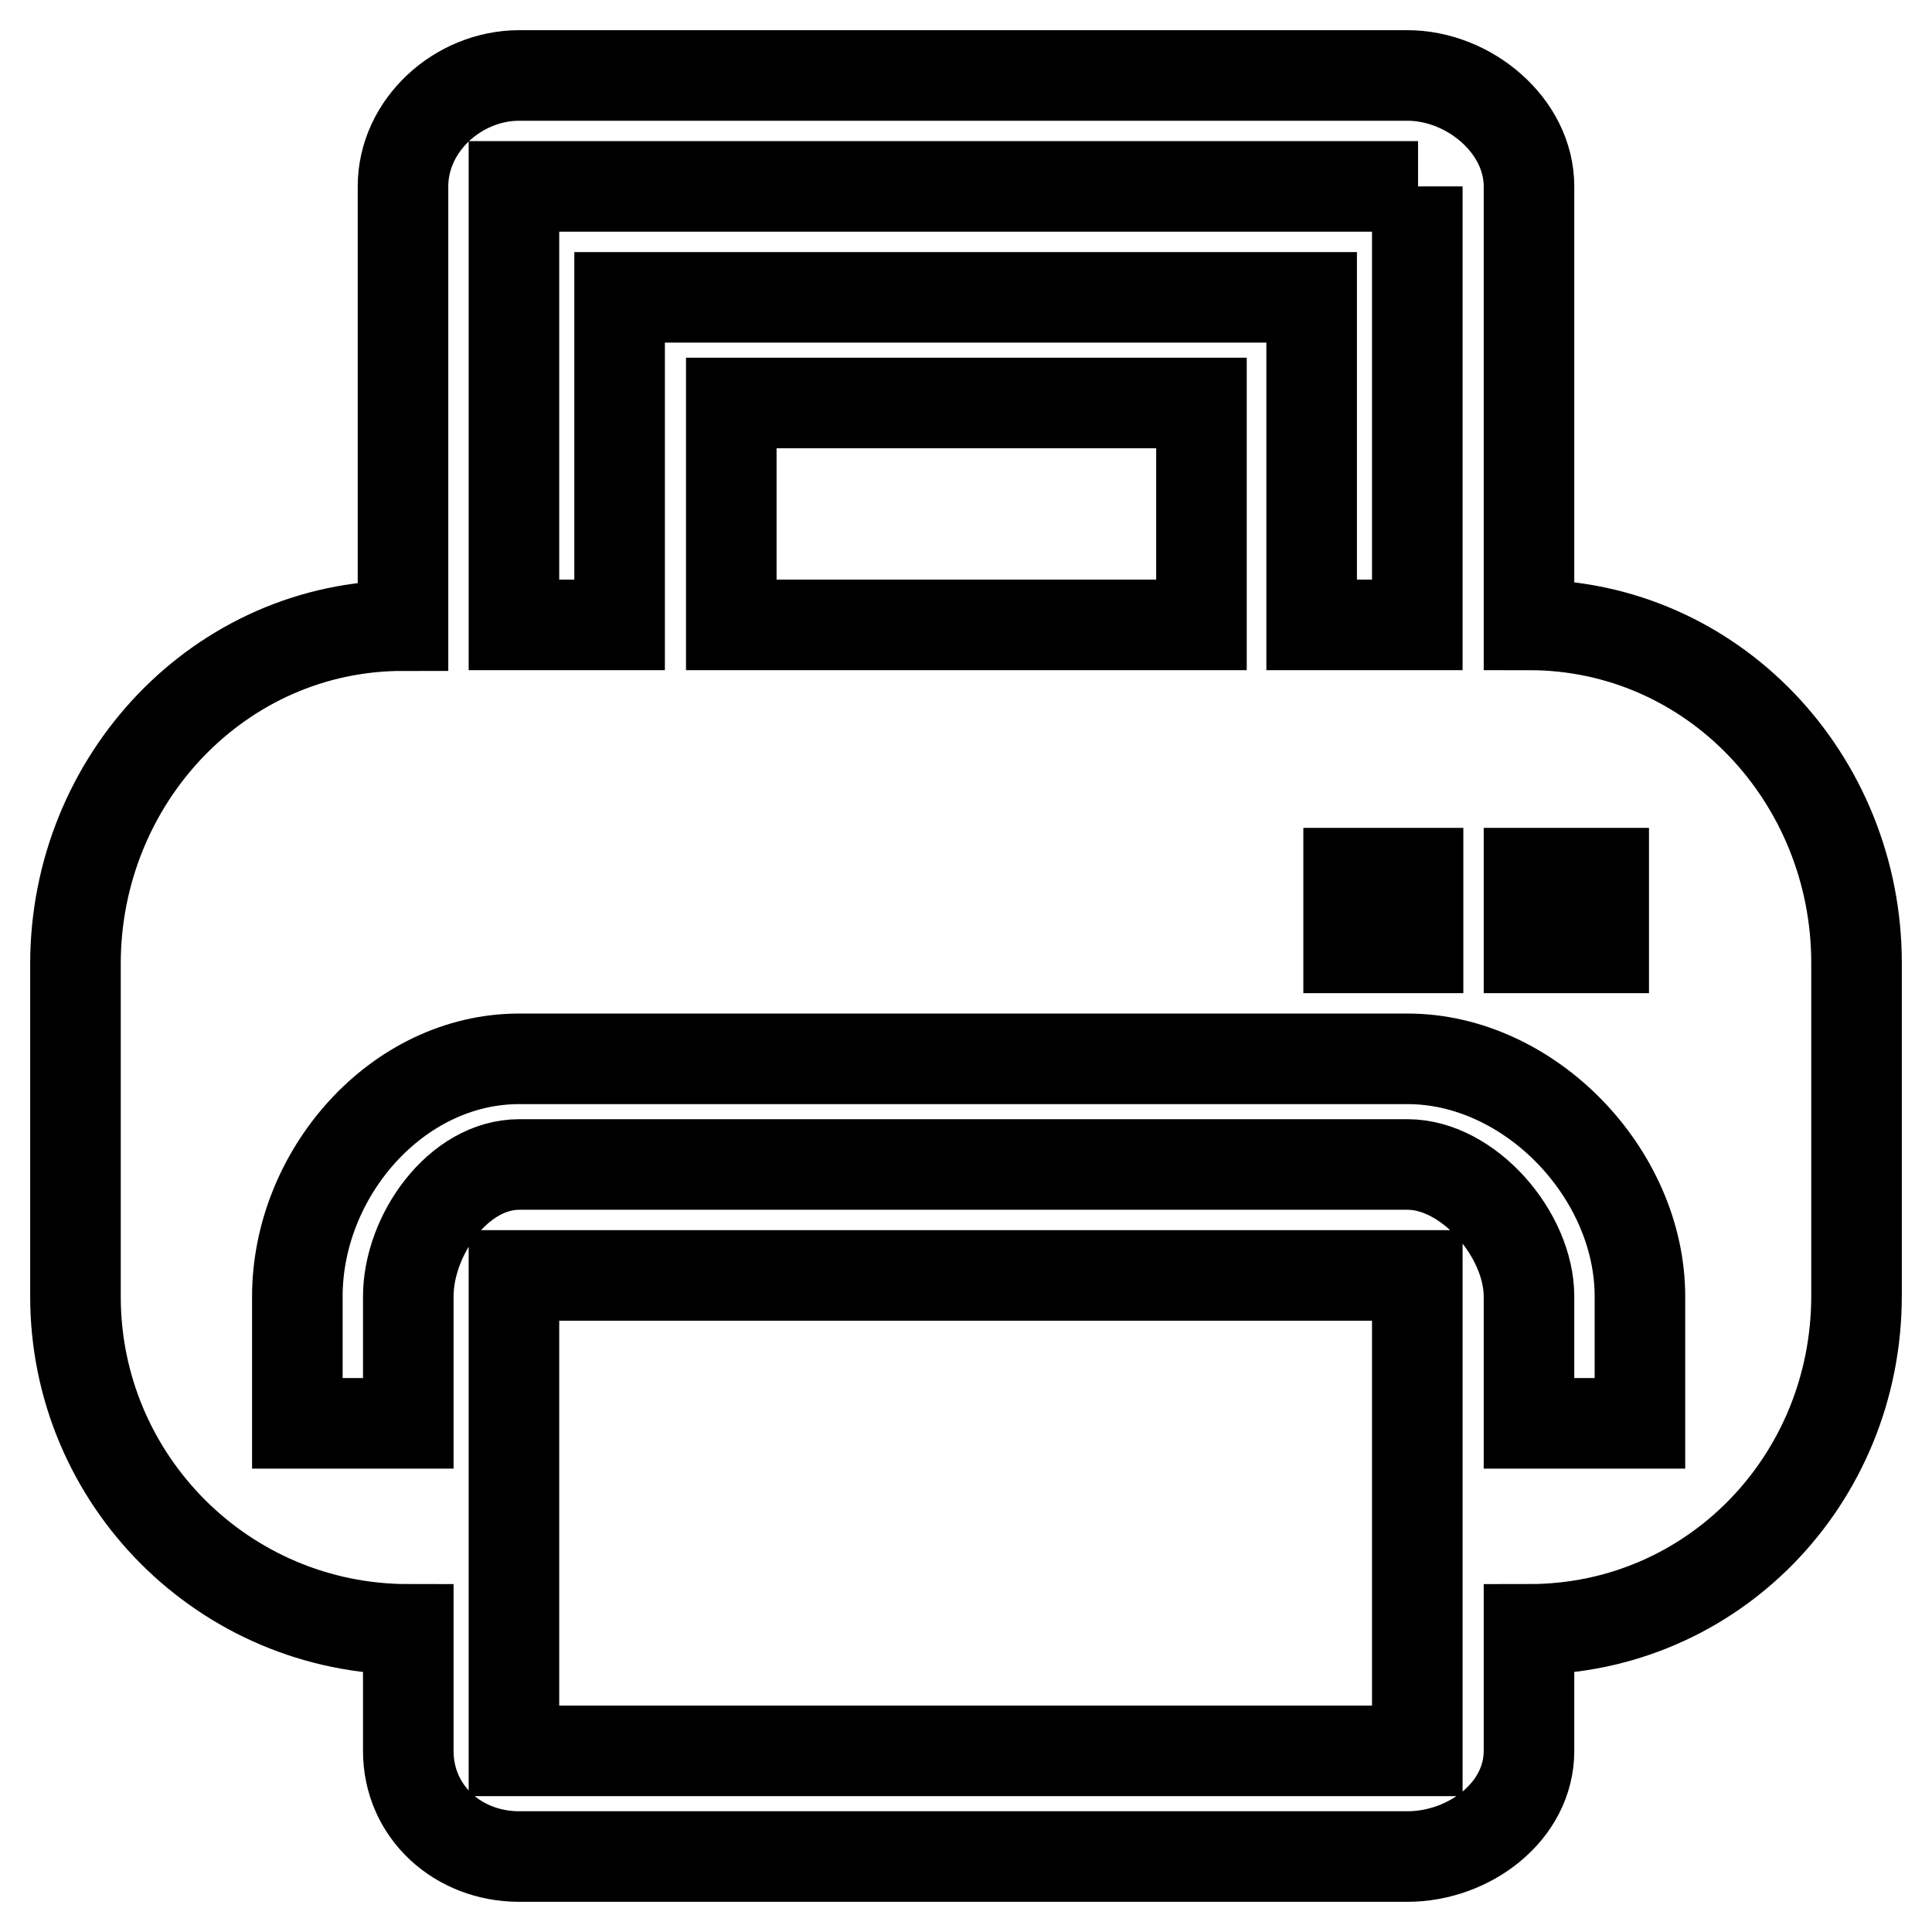<?xml version="1.0" encoding="utf-8"?>
<!-- Svg Vector Icons : http://www.onlinewebfonts.com/icon -->
<!DOCTYPE svg PUBLIC "-//W3C//DTD SVG 1.1//EN" "http://www.w3.org/Graphics/SVG/1.1/DTD/svg11.dtd">
<svg version="1.1" xmlns="http://www.w3.org/2000/svg" xmlns:xlink="http://www.w3.org/1999/xlink" x="0px" y="0px" viewBox="0 0 256 256" enable-background="new 0 0 256 256" xml:space="preserve">
<g> <path stroke-width="12" fill-opacity="0" stroke="#000000"  d="M202.6,215.9V232c0,8.1-8,14-16.1,14H68.8c-8.1,0-14.7-5.9-14.7-14v-16.1c-24.4,0-44.1-19.8-44.1-44.1 v-44.1c0-24.4,19.1-44.8,43.4-44.8V24.7c0-8.1,7.3-14.7,15.4-14.7h117.7c8.1,0,16.1,6.6,16.1,14.7v58.1c24.4,0,43.4,20.4,43.4,44.8 v44.1C246,196.1,226.9,215.9,202.6,215.9z M68.1,232h119.7v-63H68.1V232z M187.9,24.7H68.1v58.1h14V39.4h91.7v43.4h14V24.7 L187.9,24.7z M96.9,53.4v29.4h62.3V53.4H96.9z M187.9,115.7h-9.2v9.9h9.2V115.7z M186.5,140.3H68.8c-16.2,0-29.4,15.2-29.4,31.5 v16.8h14.7v-16.8c0-8.1,6.6-17.5,14.7-17.5h117.7c8.1,0,16.1,9.3,16.1,17.5v16.8h14.7v-16.8C217.3,155.5,202.7,140.3,186.5,140.3 L186.5,140.3z M212.5,115.7h-9.9v9.9h9.9V115.7z"/></g>
</svg>